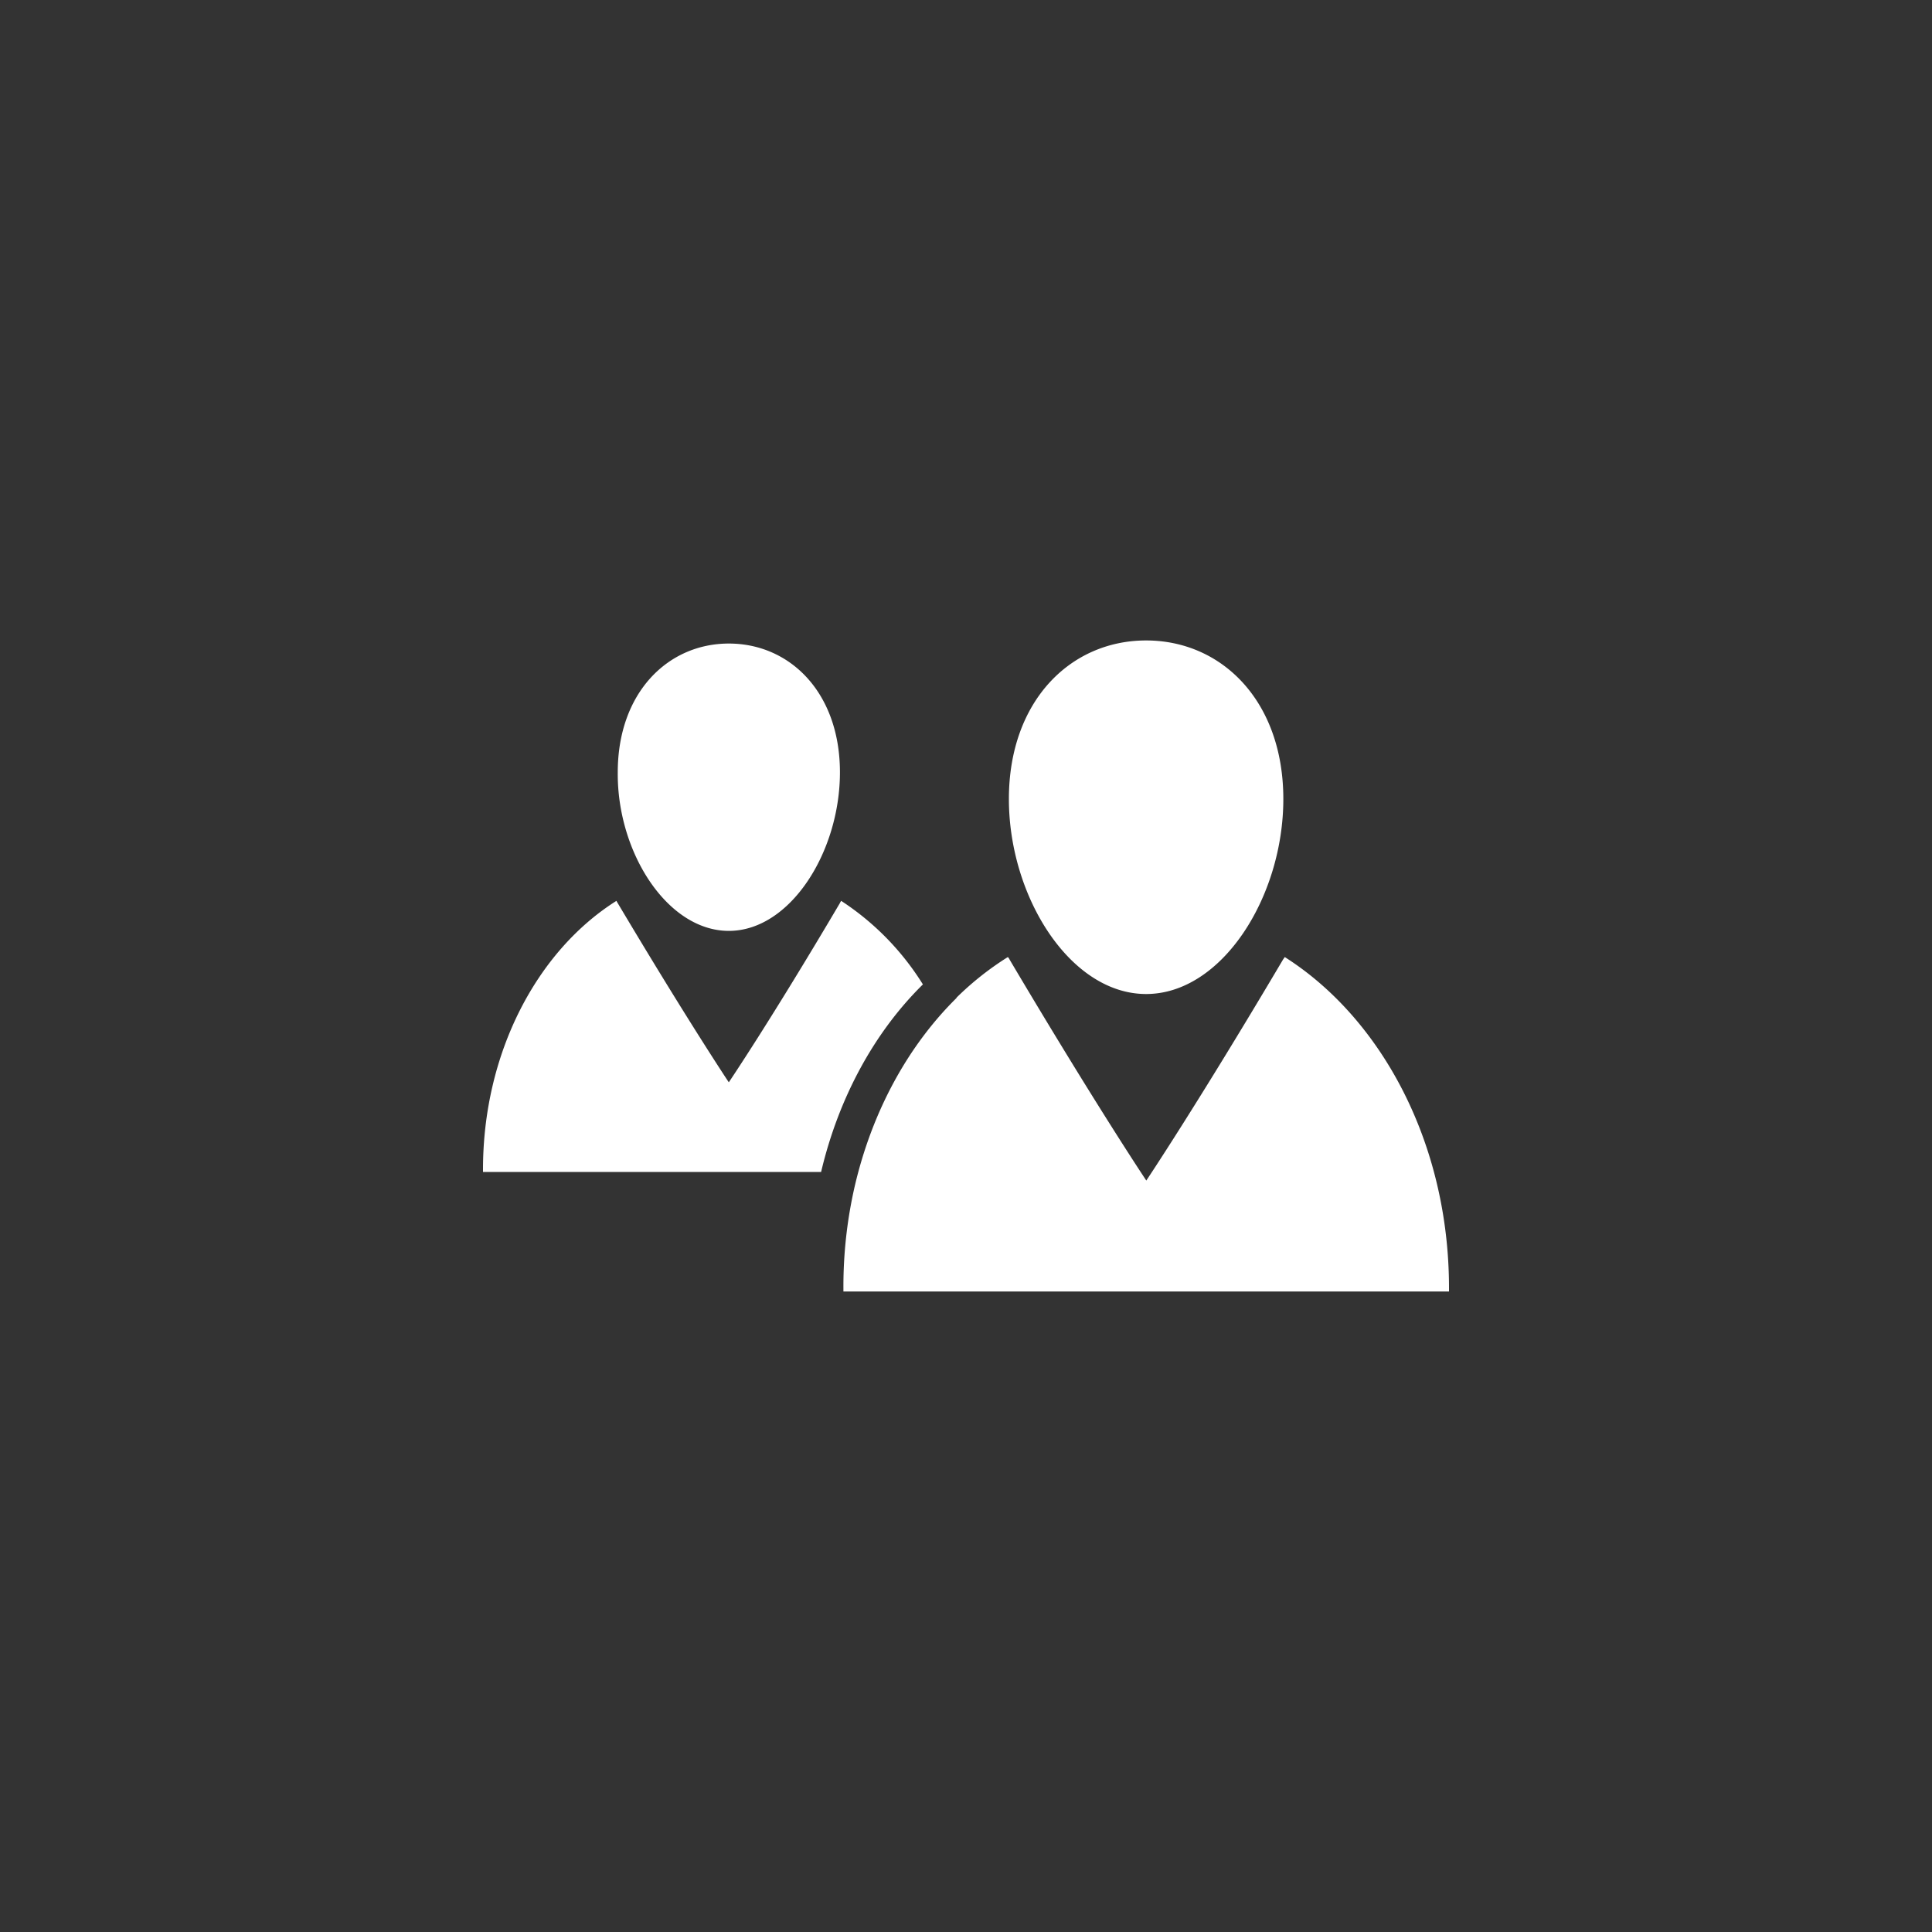 <svg id="Layer_1" data-name="Layer 1" xmlns="http://www.w3.org/2000/svg" viewBox="0 0 400 400">
  <rect x="0" y="0" width="400" height="400" fill="#333333" stroke="none"/>
  <defs>
    <style>
      .cls-1 {
        fill: #fff;
      }
    </style>
  </defs>
  <title>_</title>
  <g id="Group_users" data-name="Group users">
    <path class="cls-1" d="M237.29,205.8c15.7,0,28.41-20.13,28.41-40.37S253,132.6,237.29,132.6s-28.41,12.6-28.41,32.83,12.7,40.37,28.41,40.37m-46.22-2a55.86,55.86,0,0,0-16.92-17.29,4,4,0,0,0-.26.47c-14.33,24.3-23,37.1-23,37.1s-8.54-12.8-23-37.1a4,4,0,0,1-.26-.47C111.23,196.84,100,217.93,100,242.12v.53h70c3.64-15.44,11.07-29,21.08-38.84Zm7,2.79c-10,9.86-17.44,23.34-21.08,38.89a92.67,92.67,0,0,0-2.37,21.18v.73H300v-.73c0-29.83-13.86-55.71-34-68.51l-.37.53c-17.71,29.93-28.3,45.74-28.3,45.74s-10.54-15.76-28.3-45.74a1.6,1.6,0,0,0-.37-.53A62,62,0,0,0,198,206.59ZM150.9,192.73c12.7,0,23-16.34,23-32.83s-10.33-26.66-23-26.66-23,10.22-23,26.66c-.16,16.49,10.22,32.83,23,32.83"/>
  </g>
</svg>
